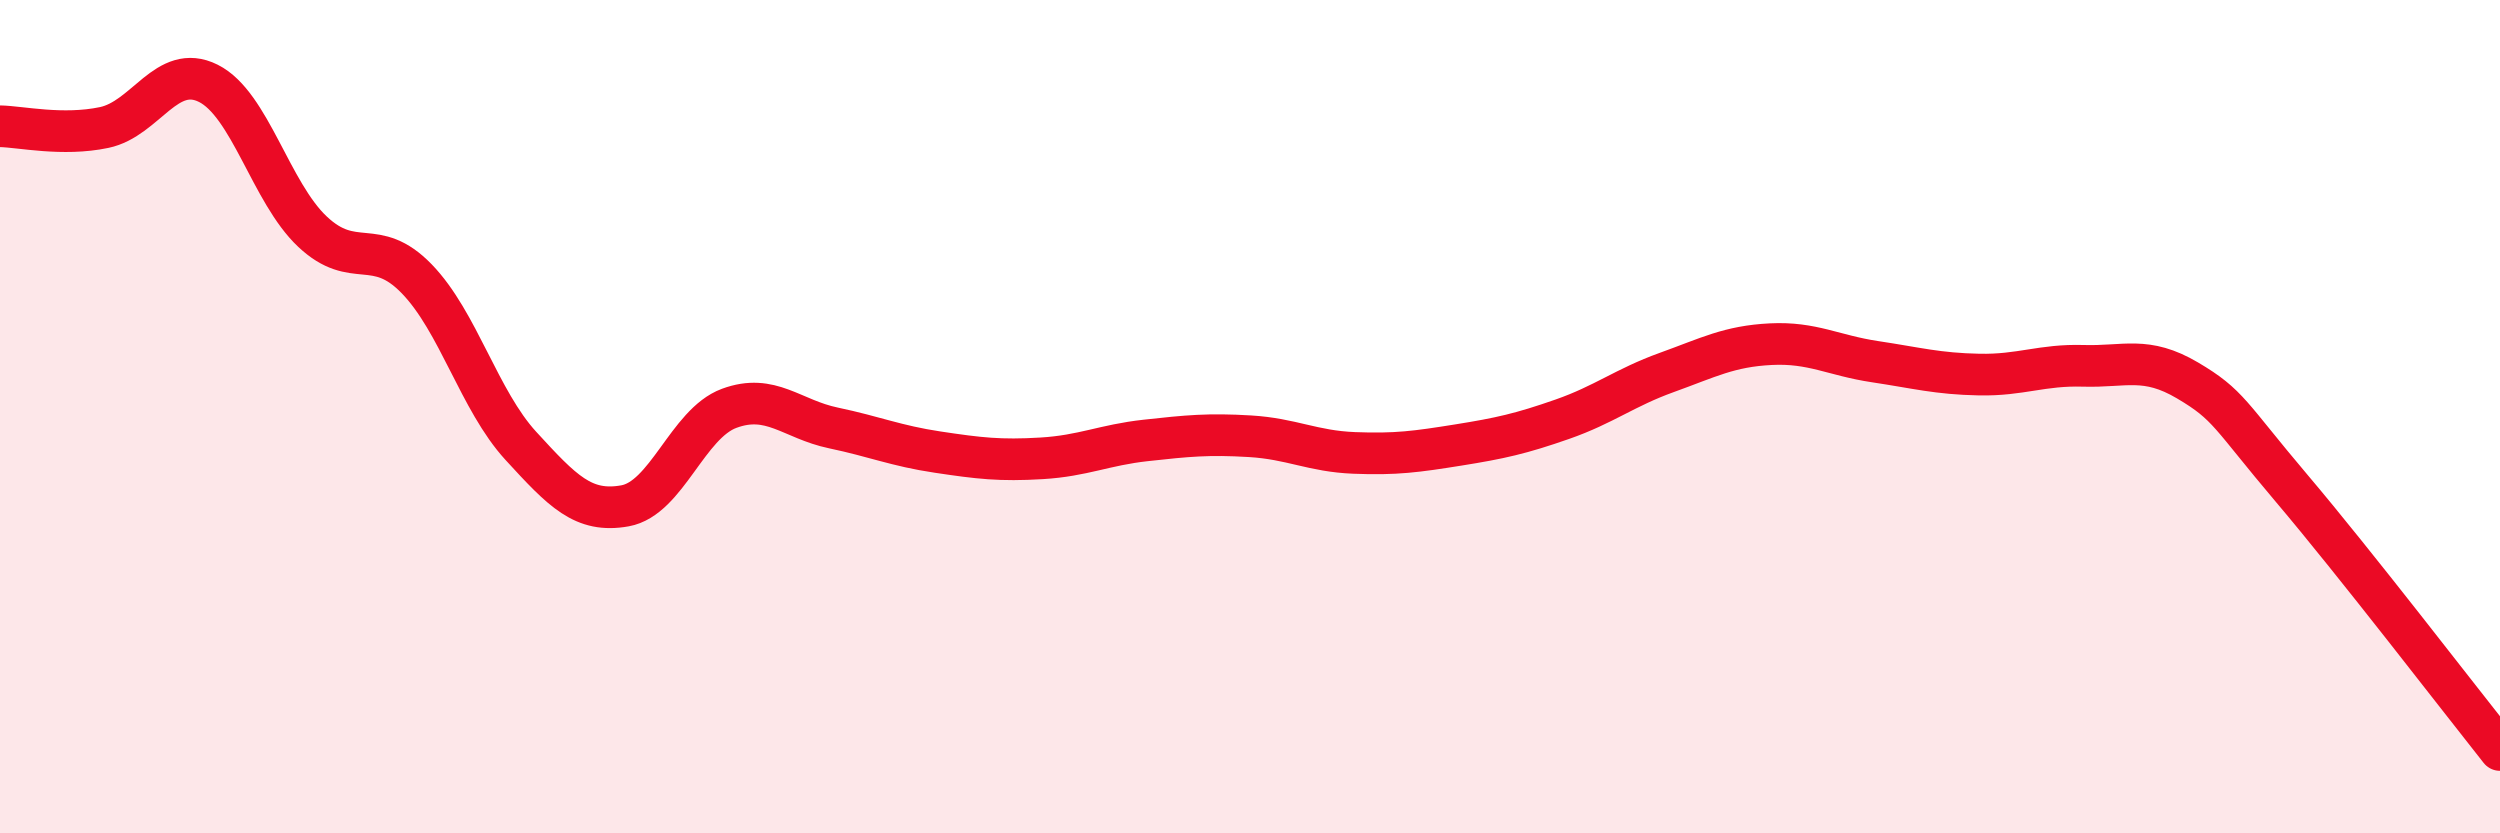 
    <svg width="60" height="20" viewBox="0 0 60 20" xmlns="http://www.w3.org/2000/svg">
      <path
        d="M 0,3.03 C 0.5,3.04 1.5,3.27 2.5,3.06 C 3.5,2.85 4,1.5 5,2 C 6,2.5 6.5,4.62 7.5,5.56 C 8.5,6.5 9,5.66 10,6.69 C 11,7.72 11.5,9.61 12.5,10.7 C 13.5,11.79 14,12.32 15,12.14 C 16,11.96 16.5,10.17 17.5,9.8 C 18.5,9.43 19,10.06 20,10.27 C 21,10.48 21.5,10.7 22.5,10.85 C 23.5,11 24,11.06 25,11 C 26,10.94 26.5,10.68 27.5,10.57 C 28.5,10.46 29,10.41 30,10.47 C 31,10.53 31.5,10.83 32.5,10.87 C 33.5,10.91 34,10.84 35,10.68 C 36,10.52 36.5,10.41 37.5,10.06 C 38.5,9.71 39,9.3 40,8.94 C 41,8.58 41.5,8.31 42.5,8.26 C 43.5,8.21 44,8.53 45,8.68 C 46,8.83 46.5,8.97 47.5,8.99 C 48.5,9.01 49,8.75 50,8.78 C 51,8.81 51.5,8.54 52.5,9.13 C 53.5,9.72 53.5,9.95 55,11.72 C 56.5,13.49 59,16.74 60,18L60 20L0 20Z"
        fill="#EB0A25"
        opacity="0.1"
        stroke-linecap="round"
        stroke-linejoin="round"
      />
      <path
        d="M 0,3.03 C 0.5,3.04 1.5,3.27 2.5,3.06 C 3.5,2.85 4,1.5 5,2 C 6,2.5 6.5,4.62 7.5,5.56 C 8.5,6.5 9,5.66 10,6.69 C 11,7.72 11.5,9.61 12.5,10.7 C 13.5,11.79 14,12.32 15,12.14 C 16,11.96 16.5,10.17 17.5,9.8 C 18.5,9.43 19,10.06 20,10.27 C 21,10.48 21.5,10.7 22.5,10.85 C 23.5,11 24,11.06 25,11 C 26,10.94 26.5,10.68 27.5,10.57 C 28.5,10.46 29,10.41 30,10.47 C 31,10.53 31.5,10.83 32.5,10.87 C 33.5,10.91 34,10.84 35,10.68 C 36,10.52 36.5,10.41 37.5,10.06 C 38.5,9.71 39,9.3 40,8.94 C 41,8.58 41.5,8.31 42.5,8.26 C 43.5,8.21 44,8.53 45,8.68 C 46,8.83 46.5,8.97 47.5,8.99 C 48.5,9.01 49,8.75 50,8.78 C 51,8.81 51.5,8.54 52.5,9.13 C 53.5,9.72 53.5,9.95 55,11.72 C 56.5,13.49 59,16.74 60,18"
        stroke="#EB0A25"
        stroke-width="1"
        fill="none"
        stroke-linecap="round"
        stroke-linejoin="round"
      />
    </svg>
  